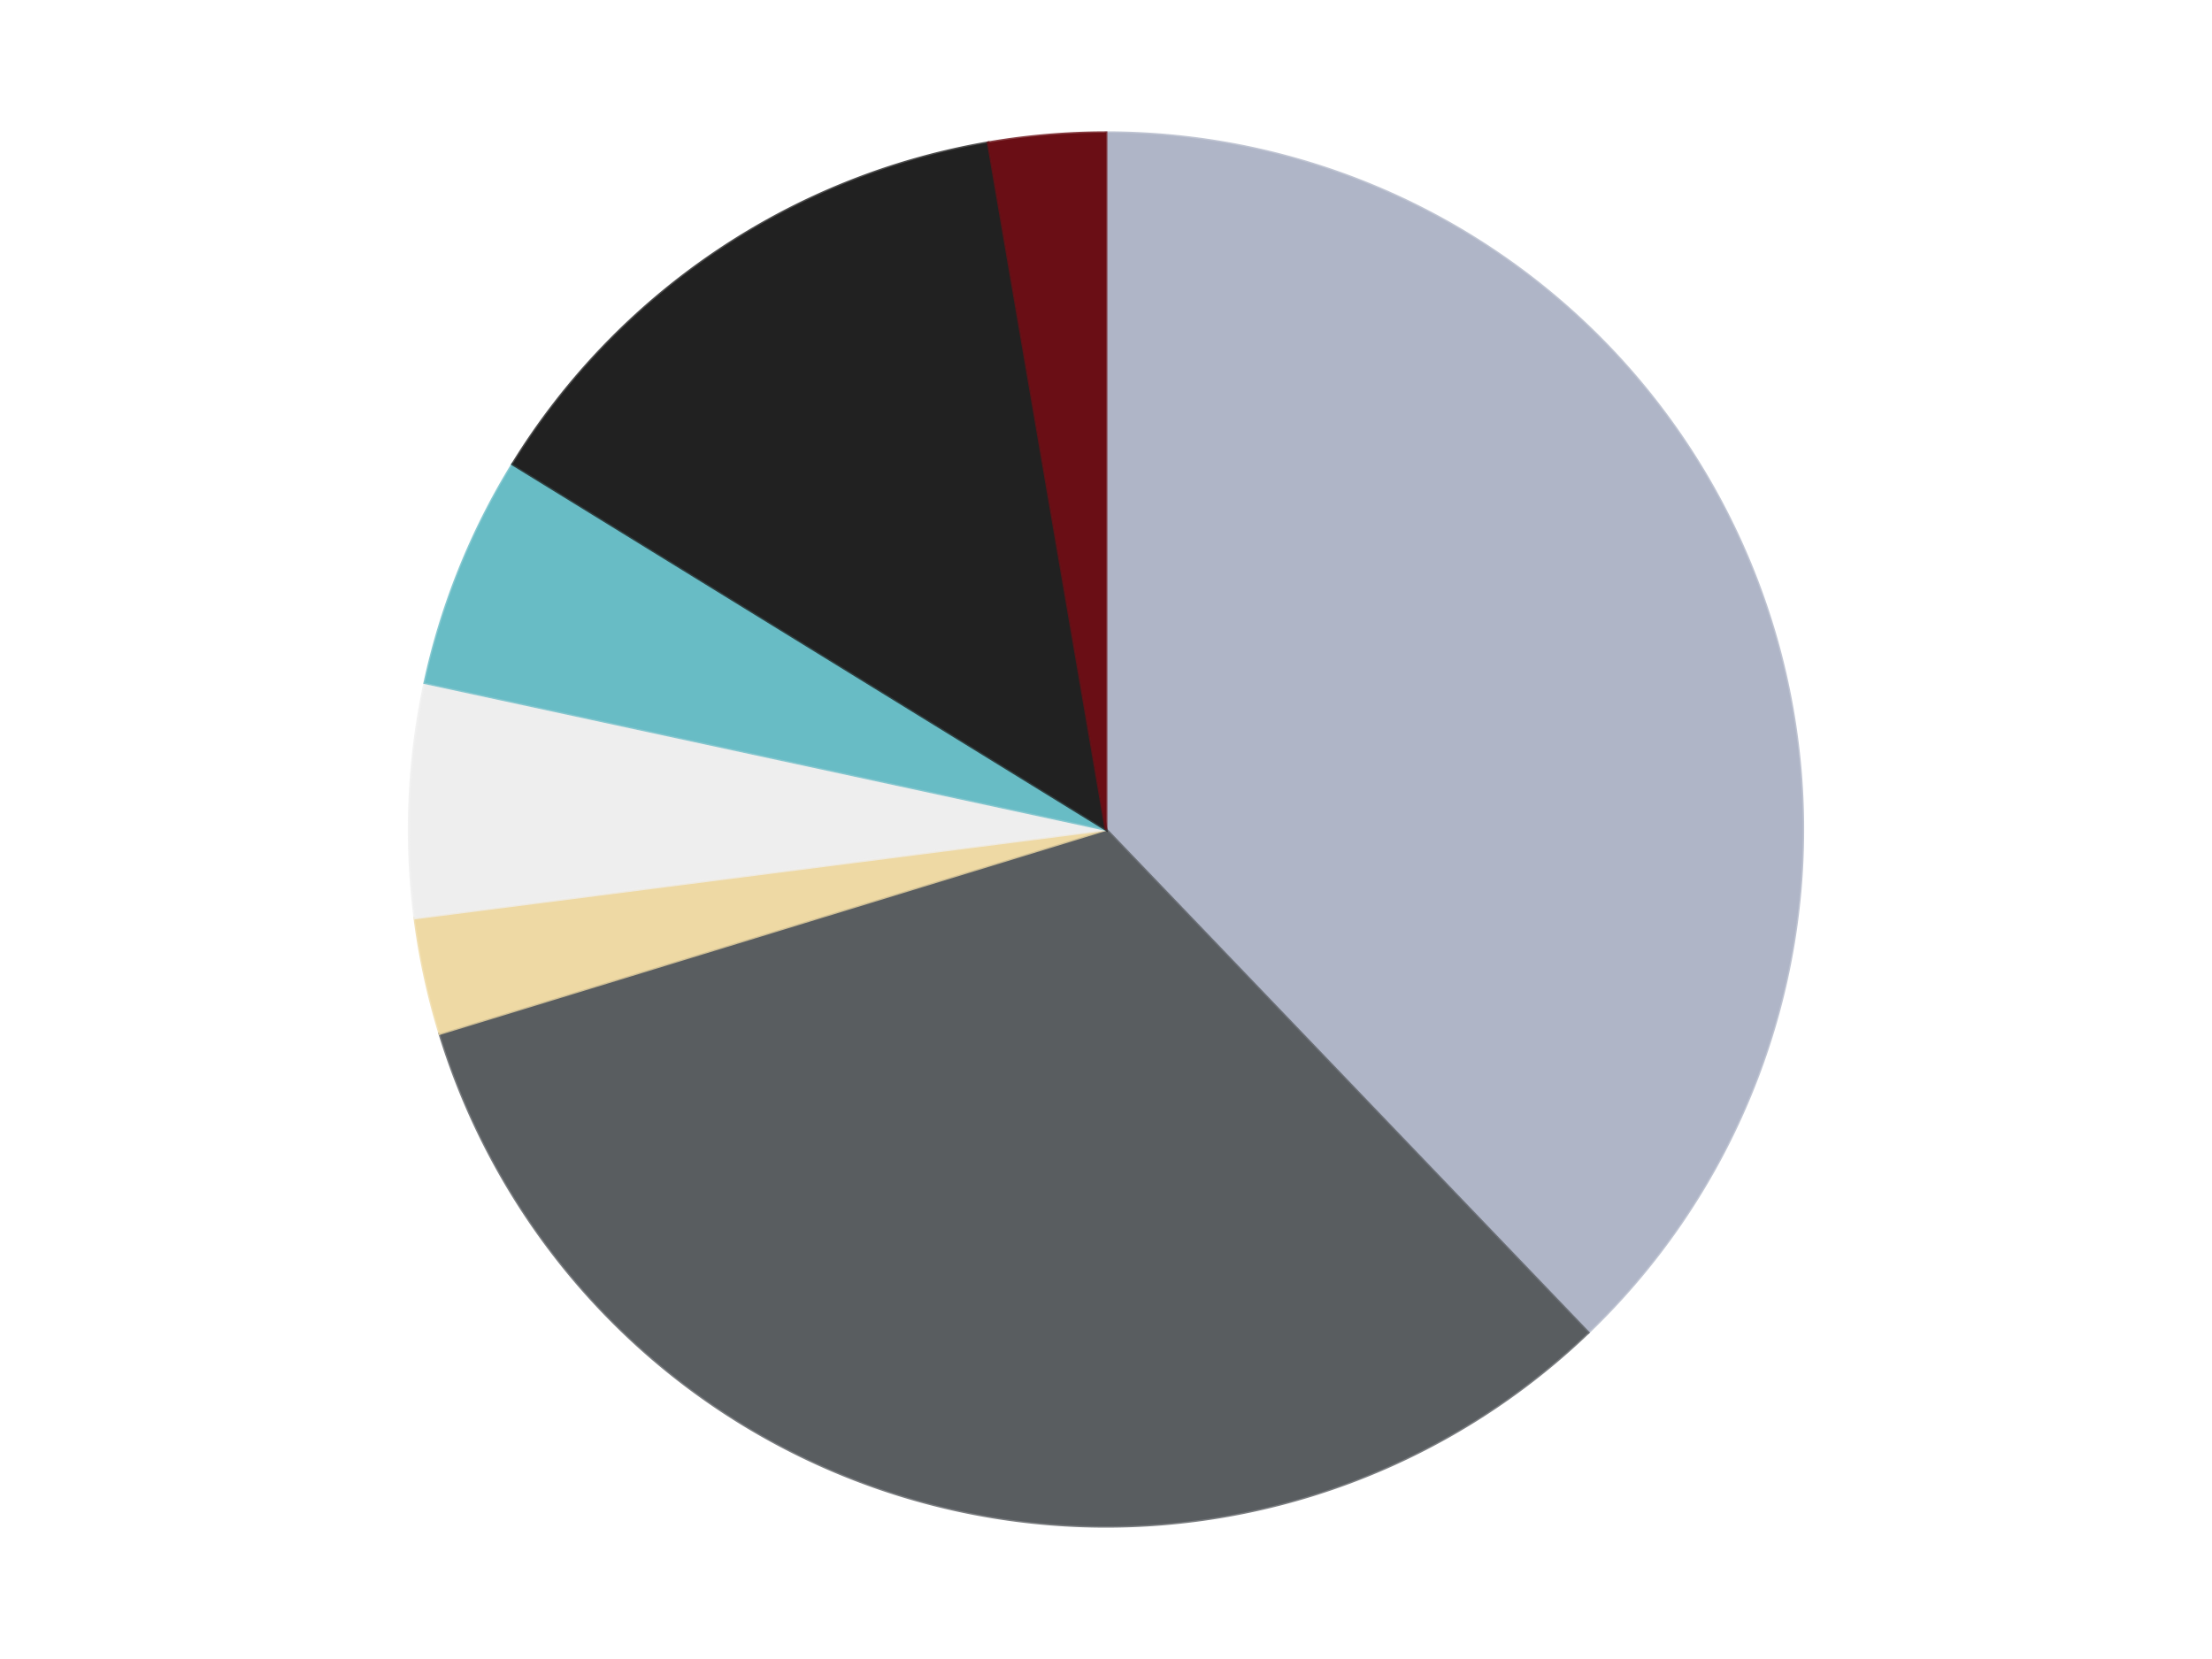 <?xml version='1.0' encoding='utf-8'?>
<svg xmlns="http://www.w3.org/2000/svg" xmlns:xlink="http://www.w3.org/1999/xlink" id="chart-0d94422d-2e13-4dff-b34f-48fadcc6a923" class="pygal-chart" viewBox="0 0 800 600"><!--Generated with pygal 3.0.4 (lxml) ©Kozea 2012-2016 on 2024-07-06--><!--http://pygal.org--><!--http://github.com/Kozea/pygal--><defs><style type="text/css">#chart-0d94422d-2e13-4dff-b34f-48fadcc6a923{-webkit-user-select:none;-webkit-font-smoothing:antialiased;font-family:Consolas,"Liberation Mono",Menlo,Courier,monospace}#chart-0d94422d-2e13-4dff-b34f-48fadcc6a923 .title{font-family:Consolas,"Liberation Mono",Menlo,Courier,monospace;font-size:16px}#chart-0d94422d-2e13-4dff-b34f-48fadcc6a923 .legends .legend text{font-family:Consolas,"Liberation Mono",Menlo,Courier,monospace;font-size:14px}#chart-0d94422d-2e13-4dff-b34f-48fadcc6a923 .axis text{font-family:Consolas,"Liberation Mono",Menlo,Courier,monospace;font-size:10px}#chart-0d94422d-2e13-4dff-b34f-48fadcc6a923 .axis text.major{font-family:Consolas,"Liberation Mono",Menlo,Courier,monospace;font-size:10px}#chart-0d94422d-2e13-4dff-b34f-48fadcc6a923 .text-overlay text.value{font-family:Consolas,"Liberation Mono",Menlo,Courier,monospace;font-size:16px}#chart-0d94422d-2e13-4dff-b34f-48fadcc6a923 .text-overlay text.label{font-family:Consolas,"Liberation Mono",Menlo,Courier,monospace;font-size:10px}#chart-0d94422d-2e13-4dff-b34f-48fadcc6a923 .tooltip{font-family:Consolas,"Liberation Mono",Menlo,Courier,monospace;font-size:14px}#chart-0d94422d-2e13-4dff-b34f-48fadcc6a923 text.no_data{font-family:Consolas,"Liberation Mono",Menlo,Courier,monospace;font-size:64px}
#chart-0d94422d-2e13-4dff-b34f-48fadcc6a923{background-color:transparent}#chart-0d94422d-2e13-4dff-b34f-48fadcc6a923 path,#chart-0d94422d-2e13-4dff-b34f-48fadcc6a923 line,#chart-0d94422d-2e13-4dff-b34f-48fadcc6a923 rect,#chart-0d94422d-2e13-4dff-b34f-48fadcc6a923 circle{-webkit-transition:150ms;-moz-transition:150ms;transition:150ms}#chart-0d94422d-2e13-4dff-b34f-48fadcc6a923 .graph &gt; .background{fill:transparent}#chart-0d94422d-2e13-4dff-b34f-48fadcc6a923 .plot &gt; .background{fill:transparent}#chart-0d94422d-2e13-4dff-b34f-48fadcc6a923 .graph{fill:rgba(0,0,0,.87)}#chart-0d94422d-2e13-4dff-b34f-48fadcc6a923 text.no_data{fill:rgba(0,0,0,1)}#chart-0d94422d-2e13-4dff-b34f-48fadcc6a923 .title{fill:rgba(0,0,0,1)}#chart-0d94422d-2e13-4dff-b34f-48fadcc6a923 .legends .legend text{fill:rgba(0,0,0,.87)}#chart-0d94422d-2e13-4dff-b34f-48fadcc6a923 .legends .legend:hover text{fill:rgba(0,0,0,1)}#chart-0d94422d-2e13-4dff-b34f-48fadcc6a923 .axis .line{stroke:rgba(0,0,0,1)}#chart-0d94422d-2e13-4dff-b34f-48fadcc6a923 .axis .guide.line{stroke:rgba(0,0,0,.54)}#chart-0d94422d-2e13-4dff-b34f-48fadcc6a923 .axis .major.line{stroke:rgba(0,0,0,.87)}#chart-0d94422d-2e13-4dff-b34f-48fadcc6a923 .axis text.major{fill:rgba(0,0,0,1)}#chart-0d94422d-2e13-4dff-b34f-48fadcc6a923 .axis.y .guides:hover .guide.line,#chart-0d94422d-2e13-4dff-b34f-48fadcc6a923 .line-graph .axis.x .guides:hover .guide.line,#chart-0d94422d-2e13-4dff-b34f-48fadcc6a923 .stackedline-graph .axis.x .guides:hover .guide.line,#chart-0d94422d-2e13-4dff-b34f-48fadcc6a923 .xy-graph .axis.x .guides:hover .guide.line{stroke:rgba(0,0,0,1)}#chart-0d94422d-2e13-4dff-b34f-48fadcc6a923 .axis .guides:hover text{fill:rgba(0,0,0,1)}#chart-0d94422d-2e13-4dff-b34f-48fadcc6a923 .reactive{fill-opacity:1.0;stroke-opacity:.8;stroke-width:1}#chart-0d94422d-2e13-4dff-b34f-48fadcc6a923 .ci{stroke:rgba(0,0,0,.87)}#chart-0d94422d-2e13-4dff-b34f-48fadcc6a923 .reactive.active,#chart-0d94422d-2e13-4dff-b34f-48fadcc6a923 .active .reactive{fill-opacity:0.6;stroke-opacity:.9;stroke-width:4}#chart-0d94422d-2e13-4dff-b34f-48fadcc6a923 .ci .reactive.active{stroke-width:1.5}#chart-0d94422d-2e13-4dff-b34f-48fadcc6a923 .series text{fill:rgba(0,0,0,1)}#chart-0d94422d-2e13-4dff-b34f-48fadcc6a923 .tooltip rect{fill:transparent;stroke:rgba(0,0,0,1);-webkit-transition:opacity 150ms;-moz-transition:opacity 150ms;transition:opacity 150ms}#chart-0d94422d-2e13-4dff-b34f-48fadcc6a923 .tooltip .label{fill:rgba(0,0,0,.87)}#chart-0d94422d-2e13-4dff-b34f-48fadcc6a923 .tooltip .label{fill:rgba(0,0,0,.87)}#chart-0d94422d-2e13-4dff-b34f-48fadcc6a923 .tooltip .legend{font-size:.8em;fill:rgba(0,0,0,.54)}#chart-0d94422d-2e13-4dff-b34f-48fadcc6a923 .tooltip .x_label{font-size:.6em;fill:rgba(0,0,0,1)}#chart-0d94422d-2e13-4dff-b34f-48fadcc6a923 .tooltip .xlink{font-size:.5em;text-decoration:underline}#chart-0d94422d-2e13-4dff-b34f-48fadcc6a923 .tooltip .value{font-size:1.5em}#chart-0d94422d-2e13-4dff-b34f-48fadcc6a923 .bound{font-size:.5em}#chart-0d94422d-2e13-4dff-b34f-48fadcc6a923 .max-value{font-size:.75em;fill:rgba(0,0,0,.54)}#chart-0d94422d-2e13-4dff-b34f-48fadcc6a923 .map-element{fill:transparent;stroke:rgba(0,0,0,.54) !important}#chart-0d94422d-2e13-4dff-b34f-48fadcc6a923 .map-element .reactive{fill-opacity:inherit;stroke-opacity:inherit}#chart-0d94422d-2e13-4dff-b34f-48fadcc6a923 .color-0,#chart-0d94422d-2e13-4dff-b34f-48fadcc6a923 .color-0 a:visited{stroke:#F44336;fill:#F44336}#chart-0d94422d-2e13-4dff-b34f-48fadcc6a923 .color-1,#chart-0d94422d-2e13-4dff-b34f-48fadcc6a923 .color-1 a:visited{stroke:#3F51B5;fill:#3F51B5}#chart-0d94422d-2e13-4dff-b34f-48fadcc6a923 .color-2,#chart-0d94422d-2e13-4dff-b34f-48fadcc6a923 .color-2 a:visited{stroke:#009688;fill:#009688}#chart-0d94422d-2e13-4dff-b34f-48fadcc6a923 .color-3,#chart-0d94422d-2e13-4dff-b34f-48fadcc6a923 .color-3 a:visited{stroke:#FFC107;fill:#FFC107}#chart-0d94422d-2e13-4dff-b34f-48fadcc6a923 .color-4,#chart-0d94422d-2e13-4dff-b34f-48fadcc6a923 .color-4 a:visited{stroke:#FF5722;fill:#FF5722}#chart-0d94422d-2e13-4dff-b34f-48fadcc6a923 .color-5,#chart-0d94422d-2e13-4dff-b34f-48fadcc6a923 .color-5 a:visited{stroke:#9C27B0;fill:#9C27B0}#chart-0d94422d-2e13-4dff-b34f-48fadcc6a923 .color-6,#chart-0d94422d-2e13-4dff-b34f-48fadcc6a923 .color-6 a:visited{stroke:#03A9F4;fill:#03A9F4}#chart-0d94422d-2e13-4dff-b34f-48fadcc6a923 .text-overlay .color-0 text{fill:black}#chart-0d94422d-2e13-4dff-b34f-48fadcc6a923 .text-overlay .color-1 text{fill:black}#chart-0d94422d-2e13-4dff-b34f-48fadcc6a923 .text-overlay .color-2 text{fill:black}#chart-0d94422d-2e13-4dff-b34f-48fadcc6a923 .text-overlay .color-3 text{fill:black}#chart-0d94422d-2e13-4dff-b34f-48fadcc6a923 .text-overlay .color-4 text{fill:black}#chart-0d94422d-2e13-4dff-b34f-48fadcc6a923 .text-overlay .color-5 text{fill:black}#chart-0d94422d-2e13-4dff-b34f-48fadcc6a923 .text-overlay .color-6 text{fill:black}
#chart-0d94422d-2e13-4dff-b34f-48fadcc6a923 text.no_data{text-anchor:middle}#chart-0d94422d-2e13-4dff-b34f-48fadcc6a923 .guide.line{fill:none}#chart-0d94422d-2e13-4dff-b34f-48fadcc6a923 .centered{text-anchor:middle}#chart-0d94422d-2e13-4dff-b34f-48fadcc6a923 .title{text-anchor:middle}#chart-0d94422d-2e13-4dff-b34f-48fadcc6a923 .legends .legend text{fill-opacity:1}#chart-0d94422d-2e13-4dff-b34f-48fadcc6a923 .axis.x text{text-anchor:middle}#chart-0d94422d-2e13-4dff-b34f-48fadcc6a923 .axis.x:not(.web) text[transform]{text-anchor:start}#chart-0d94422d-2e13-4dff-b34f-48fadcc6a923 .axis.x:not(.web) text[transform].backwards{text-anchor:end}#chart-0d94422d-2e13-4dff-b34f-48fadcc6a923 .axis.y text{text-anchor:end}#chart-0d94422d-2e13-4dff-b34f-48fadcc6a923 .axis.y text[transform].backwards{text-anchor:start}#chart-0d94422d-2e13-4dff-b34f-48fadcc6a923 .axis.y2 text{text-anchor:start}#chart-0d94422d-2e13-4dff-b34f-48fadcc6a923 .axis.y2 text[transform].backwards{text-anchor:end}#chart-0d94422d-2e13-4dff-b34f-48fadcc6a923 .axis .guide.line{stroke-dasharray:4,4;stroke:black}#chart-0d94422d-2e13-4dff-b34f-48fadcc6a923 .axis .major.guide.line{stroke-dasharray:6,6;stroke:black}#chart-0d94422d-2e13-4dff-b34f-48fadcc6a923 .horizontal .axis.y .guide.line,#chart-0d94422d-2e13-4dff-b34f-48fadcc6a923 .horizontal .axis.y2 .guide.line,#chart-0d94422d-2e13-4dff-b34f-48fadcc6a923 .vertical .axis.x .guide.line{opacity:0}#chart-0d94422d-2e13-4dff-b34f-48fadcc6a923 .horizontal .axis.always_show .guide.line,#chart-0d94422d-2e13-4dff-b34f-48fadcc6a923 .vertical .axis.always_show .guide.line{opacity:1 !important}#chart-0d94422d-2e13-4dff-b34f-48fadcc6a923 .axis.y .guides:hover .guide.line,#chart-0d94422d-2e13-4dff-b34f-48fadcc6a923 .axis.y2 .guides:hover .guide.line,#chart-0d94422d-2e13-4dff-b34f-48fadcc6a923 .axis.x .guides:hover .guide.line{opacity:1}#chart-0d94422d-2e13-4dff-b34f-48fadcc6a923 .axis .guides:hover text{opacity:1}#chart-0d94422d-2e13-4dff-b34f-48fadcc6a923 .nofill{fill:none}#chart-0d94422d-2e13-4dff-b34f-48fadcc6a923 .subtle-fill{fill-opacity:.2}#chart-0d94422d-2e13-4dff-b34f-48fadcc6a923 .dot{stroke-width:1px;fill-opacity:1;stroke-opacity:1}#chart-0d94422d-2e13-4dff-b34f-48fadcc6a923 .dot.active{stroke-width:5px}#chart-0d94422d-2e13-4dff-b34f-48fadcc6a923 .dot.negative{fill:transparent}#chart-0d94422d-2e13-4dff-b34f-48fadcc6a923 text,#chart-0d94422d-2e13-4dff-b34f-48fadcc6a923 tspan{stroke:none !important}#chart-0d94422d-2e13-4dff-b34f-48fadcc6a923 .series text.active{opacity:1}#chart-0d94422d-2e13-4dff-b34f-48fadcc6a923 .tooltip rect{fill-opacity:.95;stroke-width:.5}#chart-0d94422d-2e13-4dff-b34f-48fadcc6a923 .tooltip text{fill-opacity:1}#chart-0d94422d-2e13-4dff-b34f-48fadcc6a923 .showable{visibility:hidden}#chart-0d94422d-2e13-4dff-b34f-48fadcc6a923 .showable.shown{visibility:visible}#chart-0d94422d-2e13-4dff-b34f-48fadcc6a923 .gauge-background{fill:rgba(229,229,229,1);stroke:none}#chart-0d94422d-2e13-4dff-b34f-48fadcc6a923 .bg-lines{stroke:transparent;stroke-width:2px}</style><script type="text/javascript">window.pygal = window.pygal || {};window.pygal.config = window.pygal.config || {};window.pygal.config['0d94422d-2e13-4dff-b34f-48fadcc6a923'] = {"allow_interruptions": false, "box_mode": "extremes", "classes": ["pygal-chart"], "css": ["file://style.css", "file://graph.css"], "defs": [], "disable_xml_declaration": false, "dots_size": 2.5, "dynamic_print_values": false, "explicit_size": false, "fill": false, "force_uri_protocol": "https", "formatter": null, "half_pie": false, "height": 600, "include_x_axis": false, "inner_radius": 0, "interpolate": null, "interpolation_parameters": {}, "interpolation_precision": 250, "inverse_y_axis": false, "js": ["//kozea.github.io/pygal.js/2.0.x/pygal-tooltips.min.js"], "legend_at_bottom": false, "legend_at_bottom_columns": null, "legend_box_size": 12, "logarithmic": false, "margin": 20, "margin_bottom": null, "margin_left": null, "margin_right": null, "margin_top": null, "max_scale": 16, "min_scale": 4, "missing_value_fill_truncation": "x", "no_data_text": "No data", "no_prefix": false, "order_min": null, "pretty_print": false, "print_labels": false, "print_values": false, "print_values_position": "center", "print_zeroes": true, "range": null, "rounded_bars": null, "secondary_range": null, "show_dots": true, "show_legend": false, "show_minor_x_labels": true, "show_minor_y_labels": true, "show_only_major_dots": false, "show_x_guides": false, "show_x_labels": true, "show_y_guides": true, "show_y_labels": true, "spacing": 10, "stack_from_top": false, "strict": false, "stroke": true, "stroke_style": null, "style": {"background": "transparent", "ci_colors": [], "colors": ["#F44336", "#3F51B5", "#009688", "#FFC107", "#FF5722", "#9C27B0", "#03A9F4", "#8BC34A", "#FF9800", "#E91E63", "#2196F3", "#4CAF50", "#FFEB3B", "#673AB7", "#00BCD4", "#CDDC39", "#9E9E9E", "#607D8B"], "dot_opacity": "1", "font_family": "Consolas, \"Liberation Mono\", Menlo, Courier, monospace", "foreground": "rgba(0, 0, 0, .87)", "foreground_strong": "rgba(0, 0, 0, 1)", "foreground_subtle": "rgba(0, 0, 0, .54)", "guide_stroke_color": "black", "guide_stroke_dasharray": "4,4", "label_font_family": "Consolas, \"Liberation Mono\", Menlo, Courier, monospace", "label_font_size": 10, "legend_font_family": "Consolas, \"Liberation Mono\", Menlo, Courier, monospace", "legend_font_size": 14, "major_guide_stroke_color": "black", "major_guide_stroke_dasharray": "6,6", "major_label_font_family": "Consolas, \"Liberation Mono\", Menlo, Courier, monospace", "major_label_font_size": 10, "no_data_font_family": "Consolas, \"Liberation Mono\", Menlo, Courier, monospace", "no_data_font_size": 64, "opacity": "1.0", "opacity_hover": "0.6", "plot_background": "transparent", "stroke_opacity": ".8", "stroke_opacity_hover": ".9", "stroke_width": "1", "stroke_width_hover": "4", "title_font_family": "Consolas, \"Liberation Mono\", Menlo, Courier, monospace", "title_font_size": 16, "tooltip_font_family": "Consolas, \"Liberation Mono\", Menlo, Courier, monospace", "tooltip_font_size": 14, "transition": "150ms", "value_background": "rgba(229, 229, 229, 1)", "value_colors": [], "value_font_family": "Consolas, \"Liberation Mono\", Menlo, Courier, monospace", "value_font_size": 16, "value_label_font_family": "Consolas, \"Liberation Mono\", Menlo, Courier, monospace", "value_label_font_size": 10}, "title": null, "tooltip_border_radius": 0, "tooltip_fancy_mode": true, "truncate_label": null, "truncate_legend": null, "width": 800, "x_label_rotation": 0, "x_labels": null, "x_labels_major": null, "x_labels_major_count": null, "x_labels_major_every": null, "x_title": null, "xrange": null, "y_label_rotation": 0, "y_labels": null, "y_labels_major": null, "y_labels_major_count": null, "y_labels_major_every": null, "y_title": null, "zero": 0, "legends": ["Light Bluish Gray", "Dark Bluish Gray", "Tan", "Trans-Clear", "Trans-Light Blue", "Black", "Dark Red"]}</script><script type="text/javascript" xlink:href="https://kozea.github.io/pygal.js/2.0.x/pygal-tooltips.min.js"/></defs><title>Pygal</title><g class="graph pie-graph vertical"><rect x="0" y="0" width="800" height="600" class="background"/><g transform="translate(20, 20)" class="plot"><rect x="0" y="0" width="760" height="560" class="background"/><g class="series serie-0 color-0"><g class="slices"><g class="slice" style="fill: #AFB5C7; stroke: #AFB5C7"><path d="M380 28 A252 252 0 0 1 554.369 461.933 L380 280 A0 0 0 0 0 380 280 z" class="slice reactive tooltip-trigger"/><desc class="value">14</desc><desc class="x centered">496.9140174393602</desc><desc class="y centered">233.02008379968112</desc></g></g></g><g class="series serie-1 color-1"><g class="slices"><g class="slice" style="fill: #595D60; stroke: #595D60"><path d="M554.369 461.933 A252 252 0 0 1 139.046 353.791 L380 280 A0 0 0 0 0 380 280 z" class="slice reactive tooltip-trigger"/><desc class="value">12</desc><desc class="x centered">348.25076426547423</desc><desc class="y centered">401.9343513136208</desc></g></g></g><g class="series serie-2 color-2"><g class="slices"><g class="slice" style="fill: #EED9A4; stroke: #EED9A4"><path d="M139.046 353.791 A252 252 0 0 1 130.041 312.008 L380 280 A0 0 0 0 0 380 280 z" class="slice reactive tooltip-trigger"/><desc class="value">1</desc><desc class="x centered">256.8280398925915</desc><desc class="y centered">306.5455880194615</desc></g></g></g><g class="series serie-3 color-3"><g class="slices"><g class="slice" style="fill: #EEEEEE; stroke: #EEEEEE"><path d="M130.041 312.008 A252 252 0 0 1 133.656 226.909 L380 280 A0 0 0 0 0 380 280 z" class="slice reactive tooltip-trigger"/><desc class="value">2</desc><desc class="x centered">254.11353025821015</desc><desc class="y centered">274.6524083972852</desc></g></g></g><g class="series serie-4 color-4"><g class="slices"><g class="slice" style="fill: #68BCC5; stroke: #68BCC5"><path d="M133.656 226.909 A252 252 0 0 1 165.415 147.875 L380 280 A0 0 0 0 0 380 280 z" class="slice reactive tooltip-trigger"/><desc class="value">2</desc><desc class="x centered">263.0859825606399</desc><desc class="y centered">233.02008379968103</desc></g></g></g><g class="series serie-5 color-5"><g class="slices"><g class="slice" style="fill: #212121; stroke: #212121"><path d="M165.415 147.875 A252 252 0 0 1 337.412 31.625 L380 280 A0 0 0 0 0 380 280 z" class="slice reactive tooltip-trigger"/><desc class="value">5</desc><desc class="x centered">309.443176946663</desc><desc class="y centered">175.60778419527588</desc></g></g></g><g class="series serie-6 color-6"><g class="slices"><g class="slice" style="fill: #6A0E15; stroke: #6A0E15"><path d="M337.412 31.625 A252 252 0 0 1 380 28 L380 280 A0 0 0 0 0 380 280 z" class="slice reactive tooltip-trigger"/><desc class="value">1</desc><desc class="x centered">369.3144535160859</desc><desc class="y centered">154.45391644364167</desc></g></g></g></g><g class="titles"/><g transform="translate(20, 20)" class="plot overlay"><g class="series serie-0 color-0"/><g class="series serie-1 color-1"/><g class="series serie-2 color-2"/><g class="series serie-3 color-3"/><g class="series serie-4 color-4"/><g class="series serie-5 color-5"/><g class="series serie-6 color-6"/></g><g transform="translate(20, 20)" class="plot text-overlay"><g class="series serie-0 color-0"/><g class="series serie-1 color-1"/><g class="series serie-2 color-2"/><g class="series serie-3 color-3"/><g class="series serie-4 color-4"/><g class="series serie-5 color-5"/><g class="series serie-6 color-6"/></g><g transform="translate(20, 20)" class="plot tooltip-overlay"><g transform="translate(0 0)" style="opacity: 0" class="tooltip"><rect rx="0" ry="0" width="0" height="0" class="tooltip-box"/><g class="text"/></g></g></g></svg>